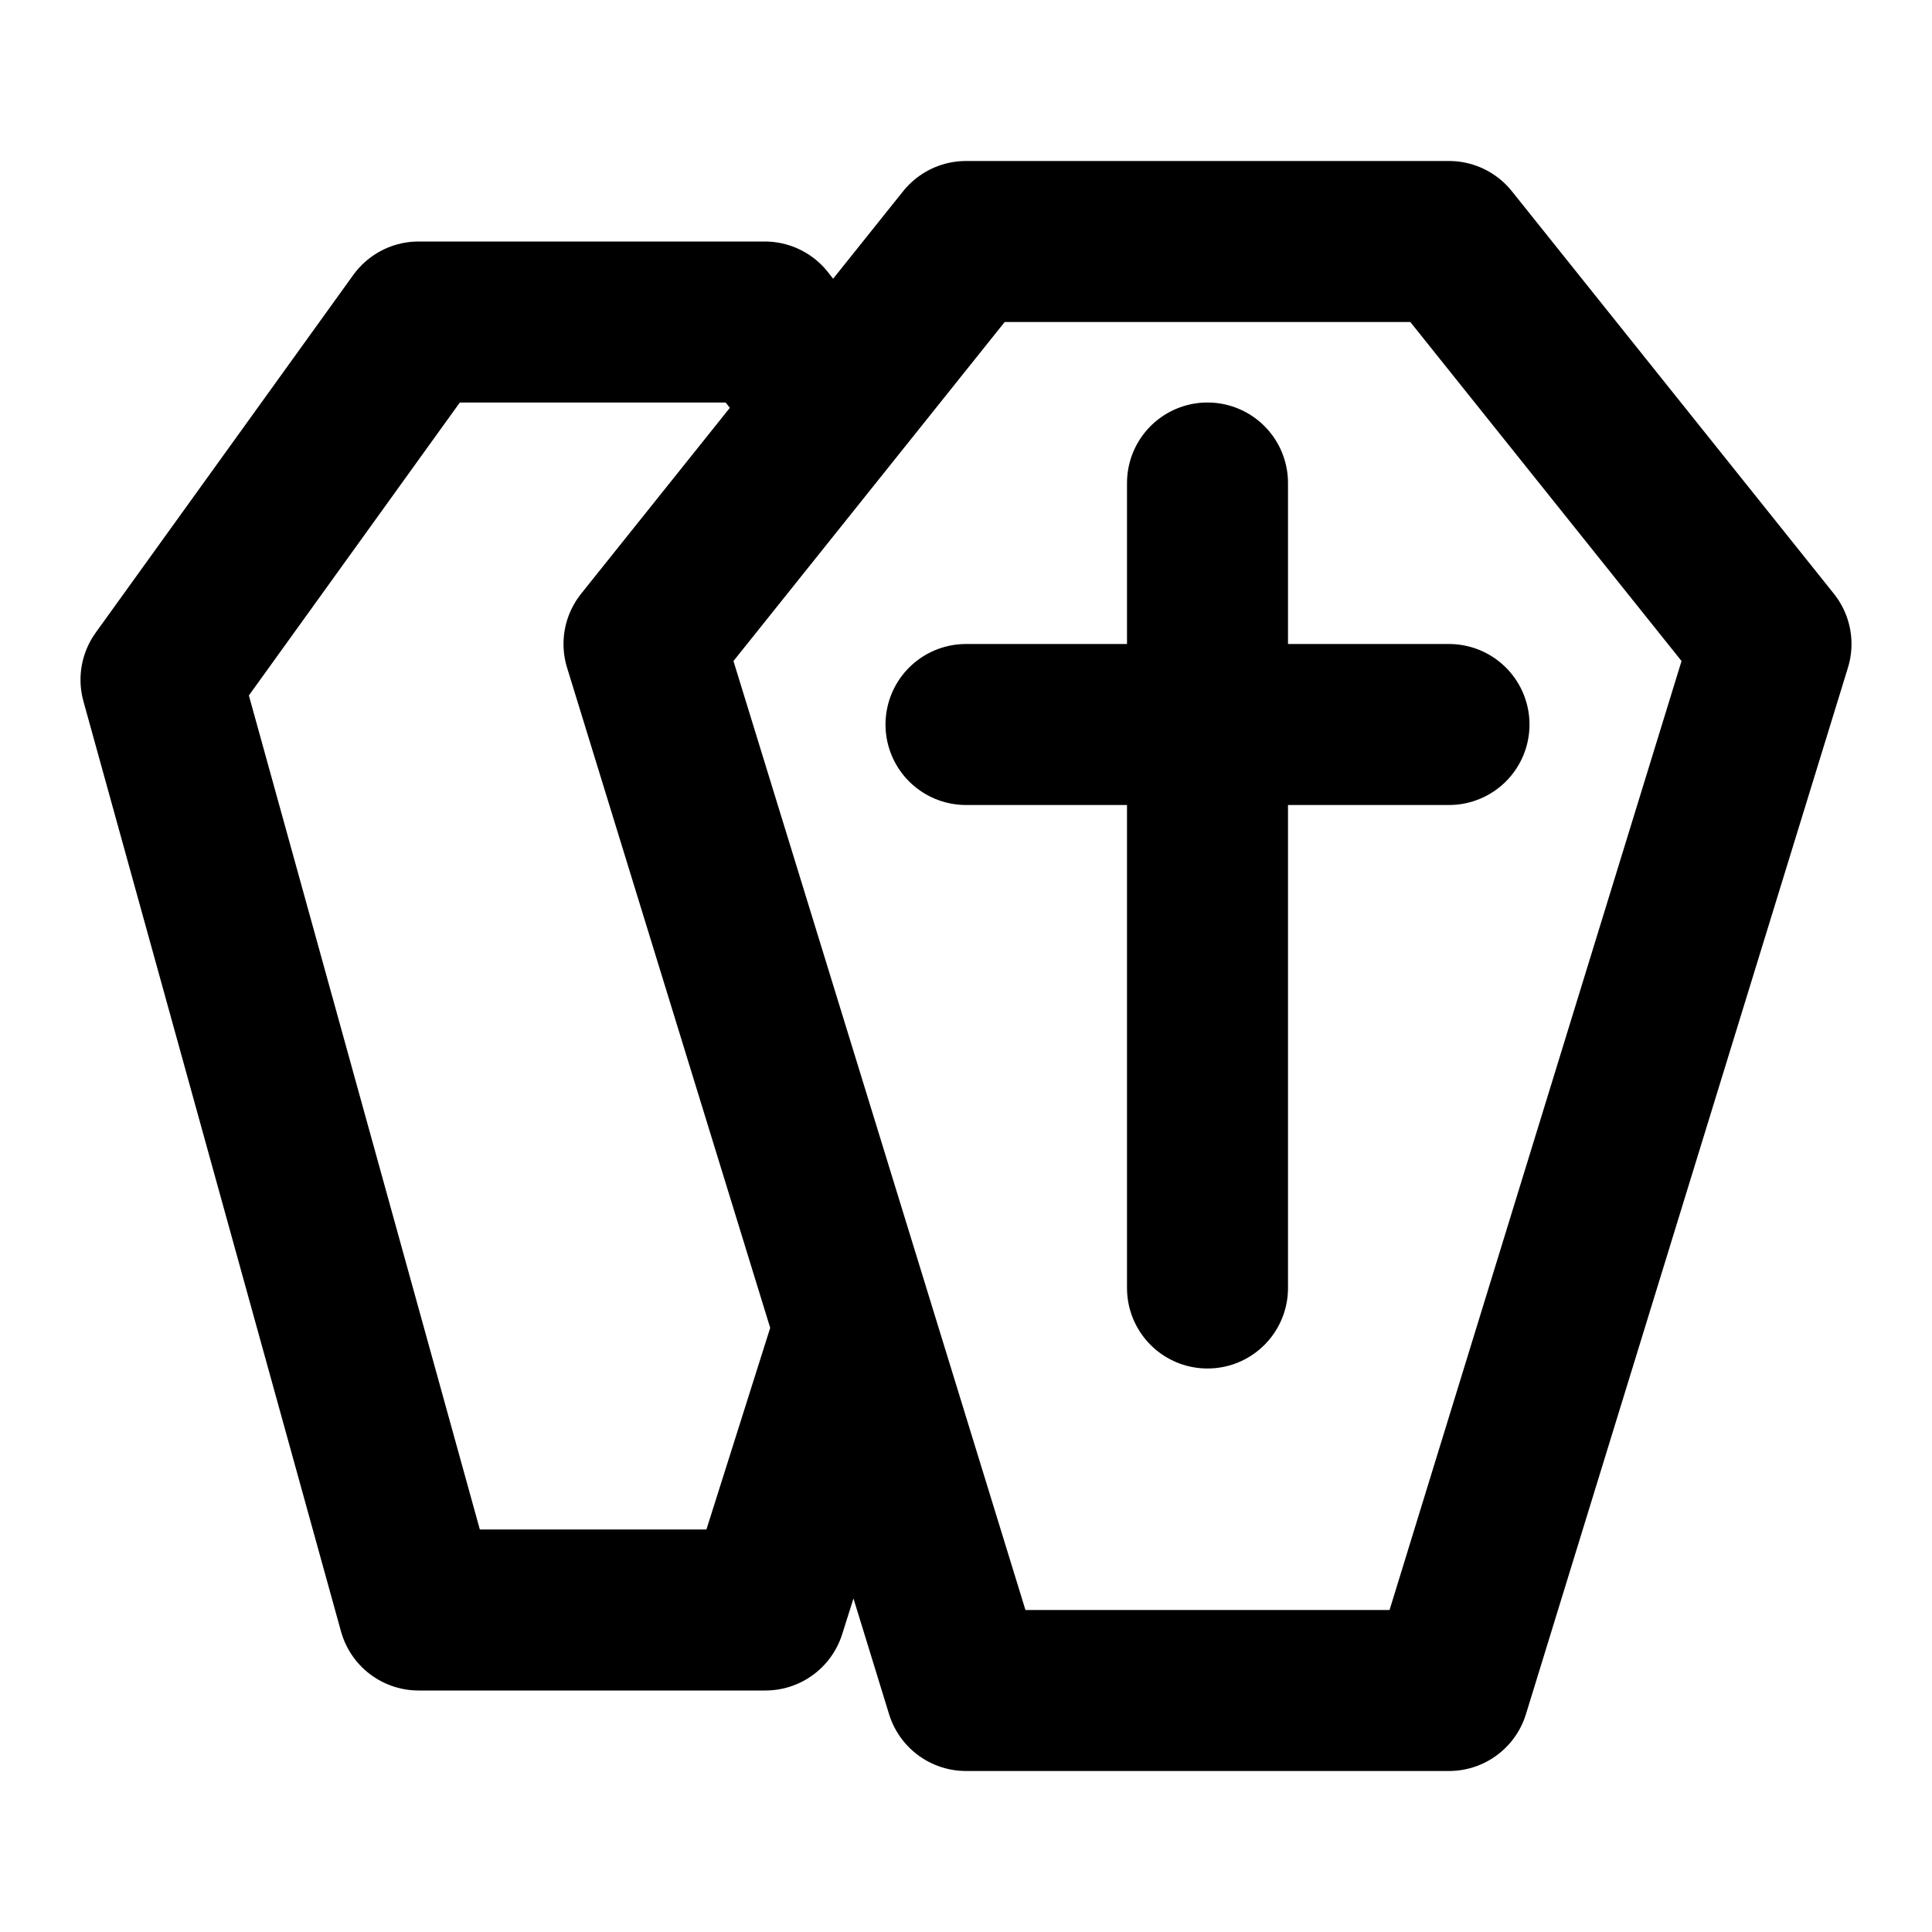 <?xml version="1.0" encoding="utf-8"?><!-- Скачано с сайта svg4.ru / Downloaded from svg4.ru -->
<svg width="800px" height="800px" viewBox="0 0 24 24" fill="none" xmlns="http://www.w3.org/2000/svg">
<path d="M15 6V16M12 9H18M10.615 16.5L9.508 20H5.2L2 8.444L5.2 4H9.5L10.287 5M18 21H12L8 8L12 3H18L22 8L18 21Z" stroke="#000000" stroke-width="2" stroke-linecap="round" stroke-linejoin="round"/>
</svg>